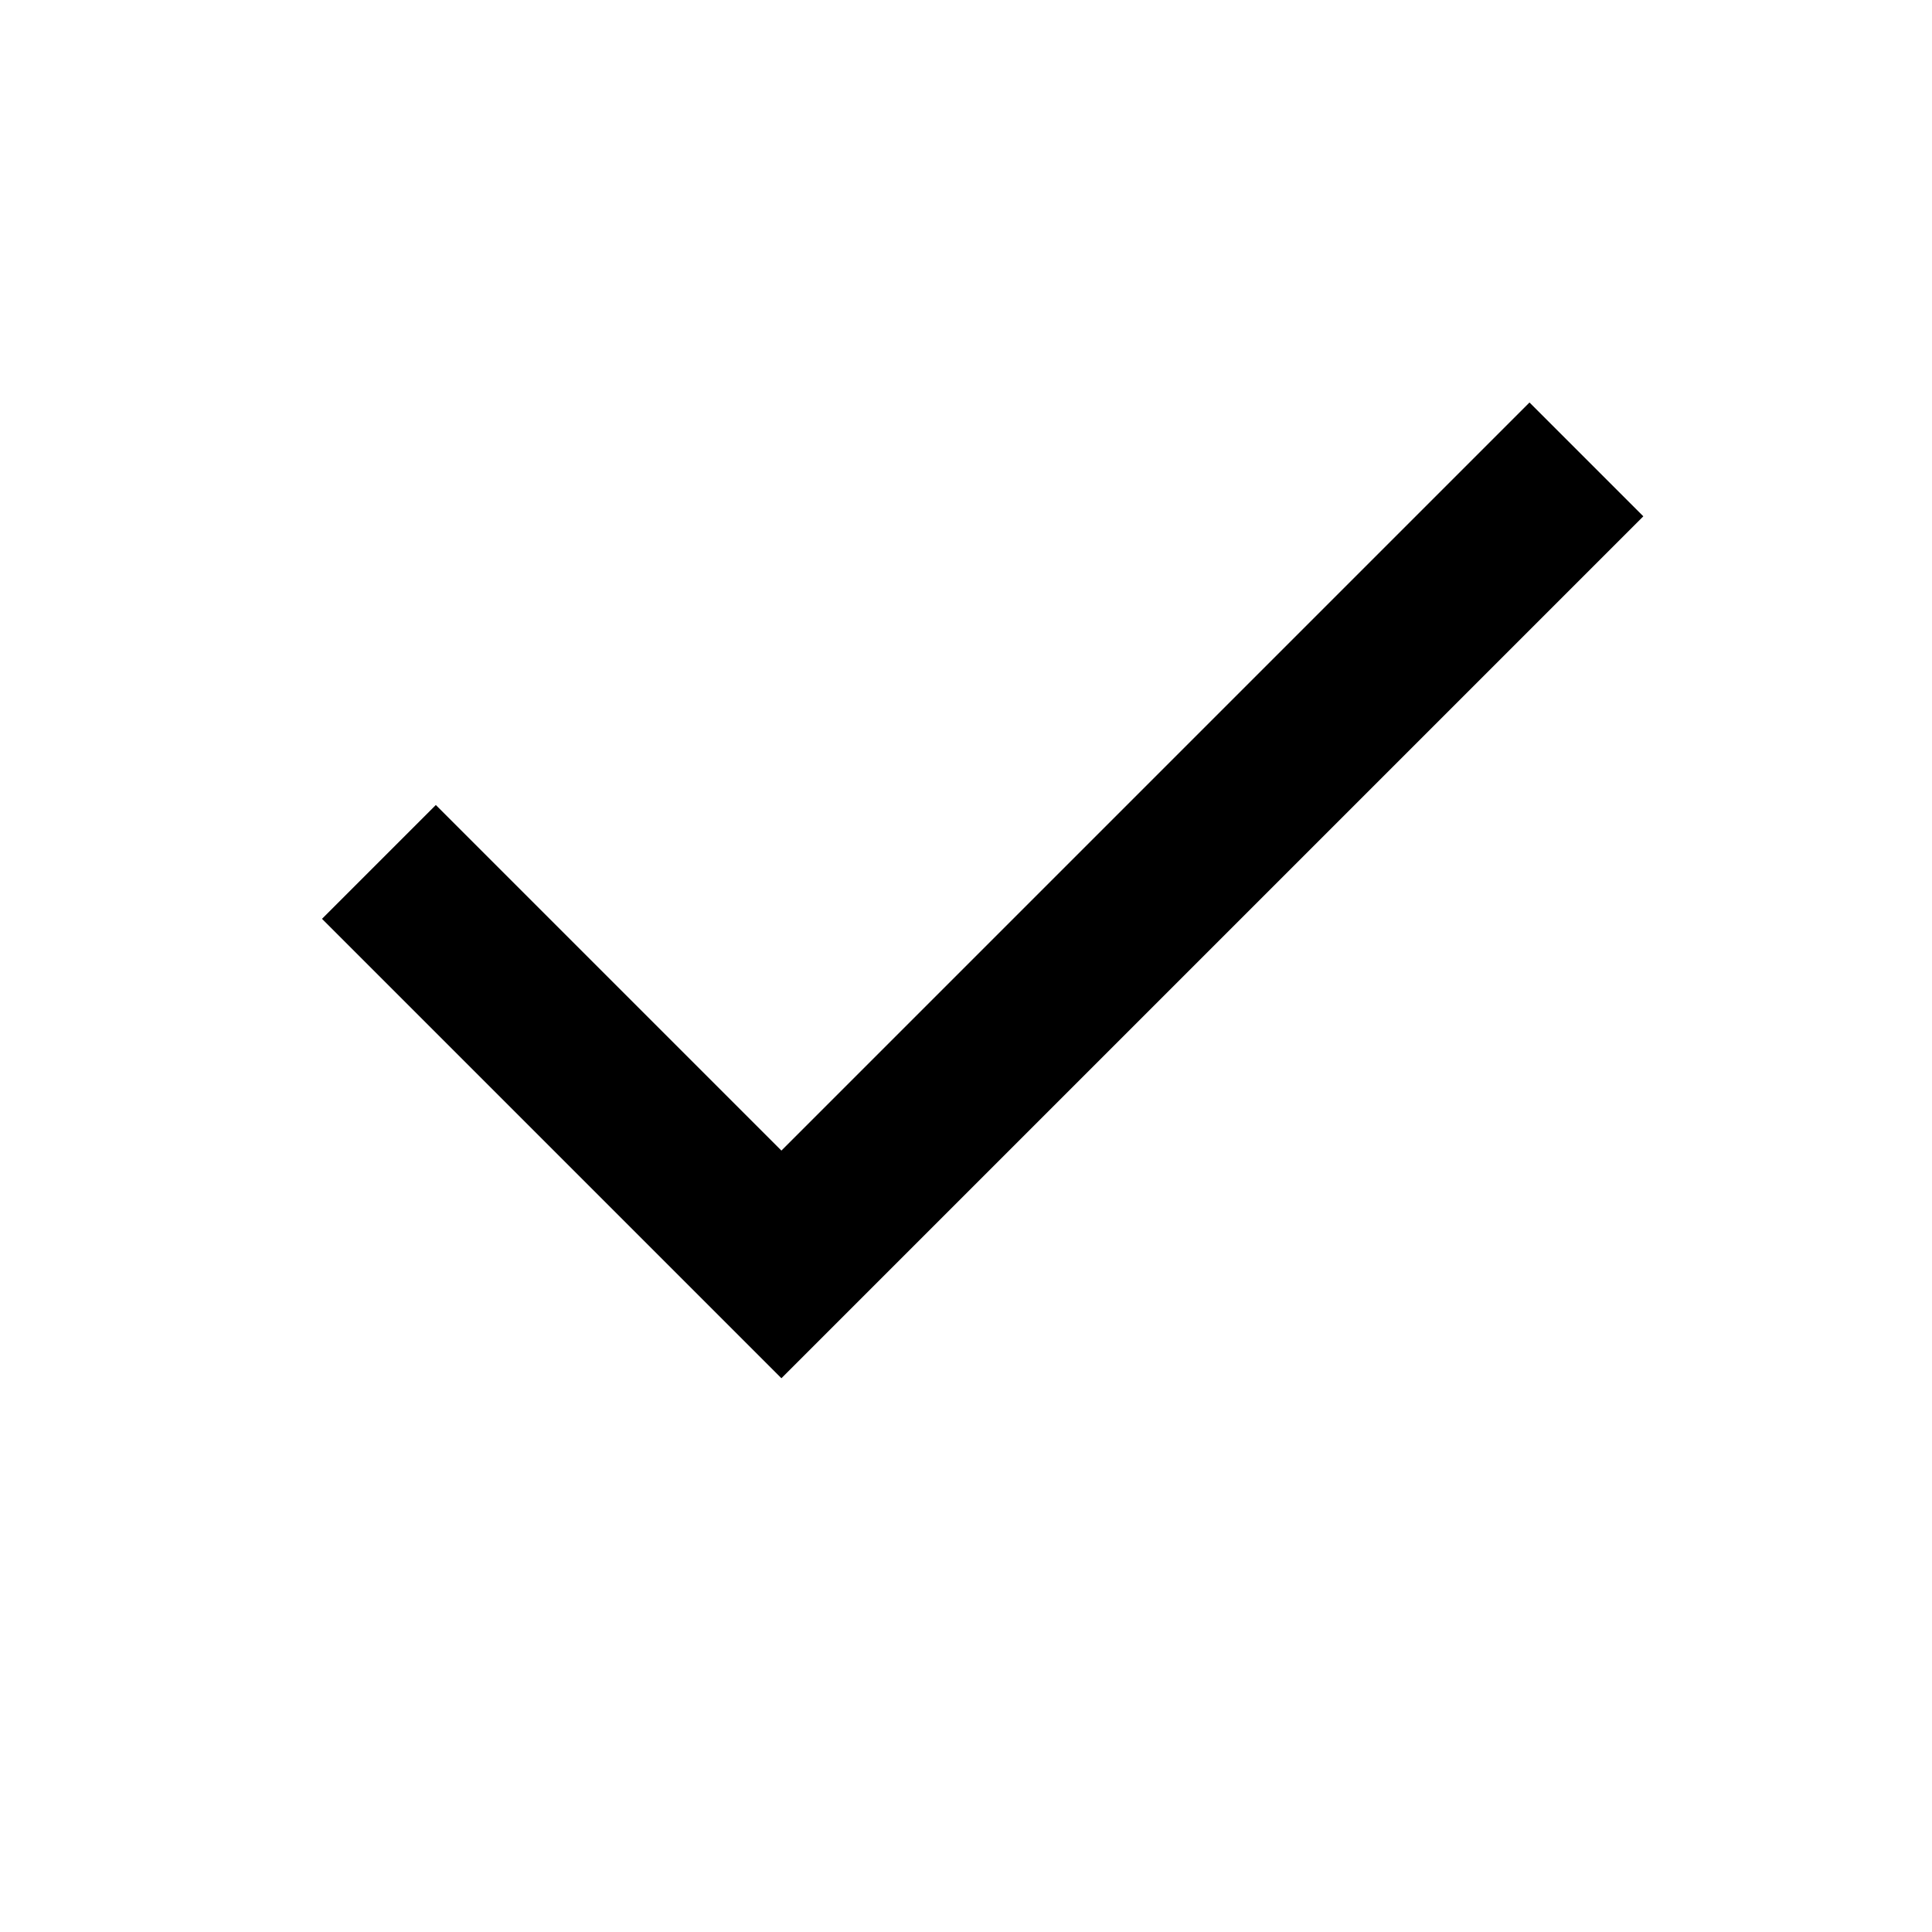<?xml version="1.0" encoding="utf-8"?><!-- Uploaded to: SVG Repo, www.svgrepo.com, Generator: SVG Repo Mixer Tools -->
<svg fill="#000000" width="800px" height="800px" viewBox="0 0 24 24" xmlns="http://www.w3.org/2000/svg">
  <polygon fill-rule="evenodd" points="9.707 14.293 19 5 20.414 6.414 9.707 17.121 4 11.414 5.414 10"/>
</svg>